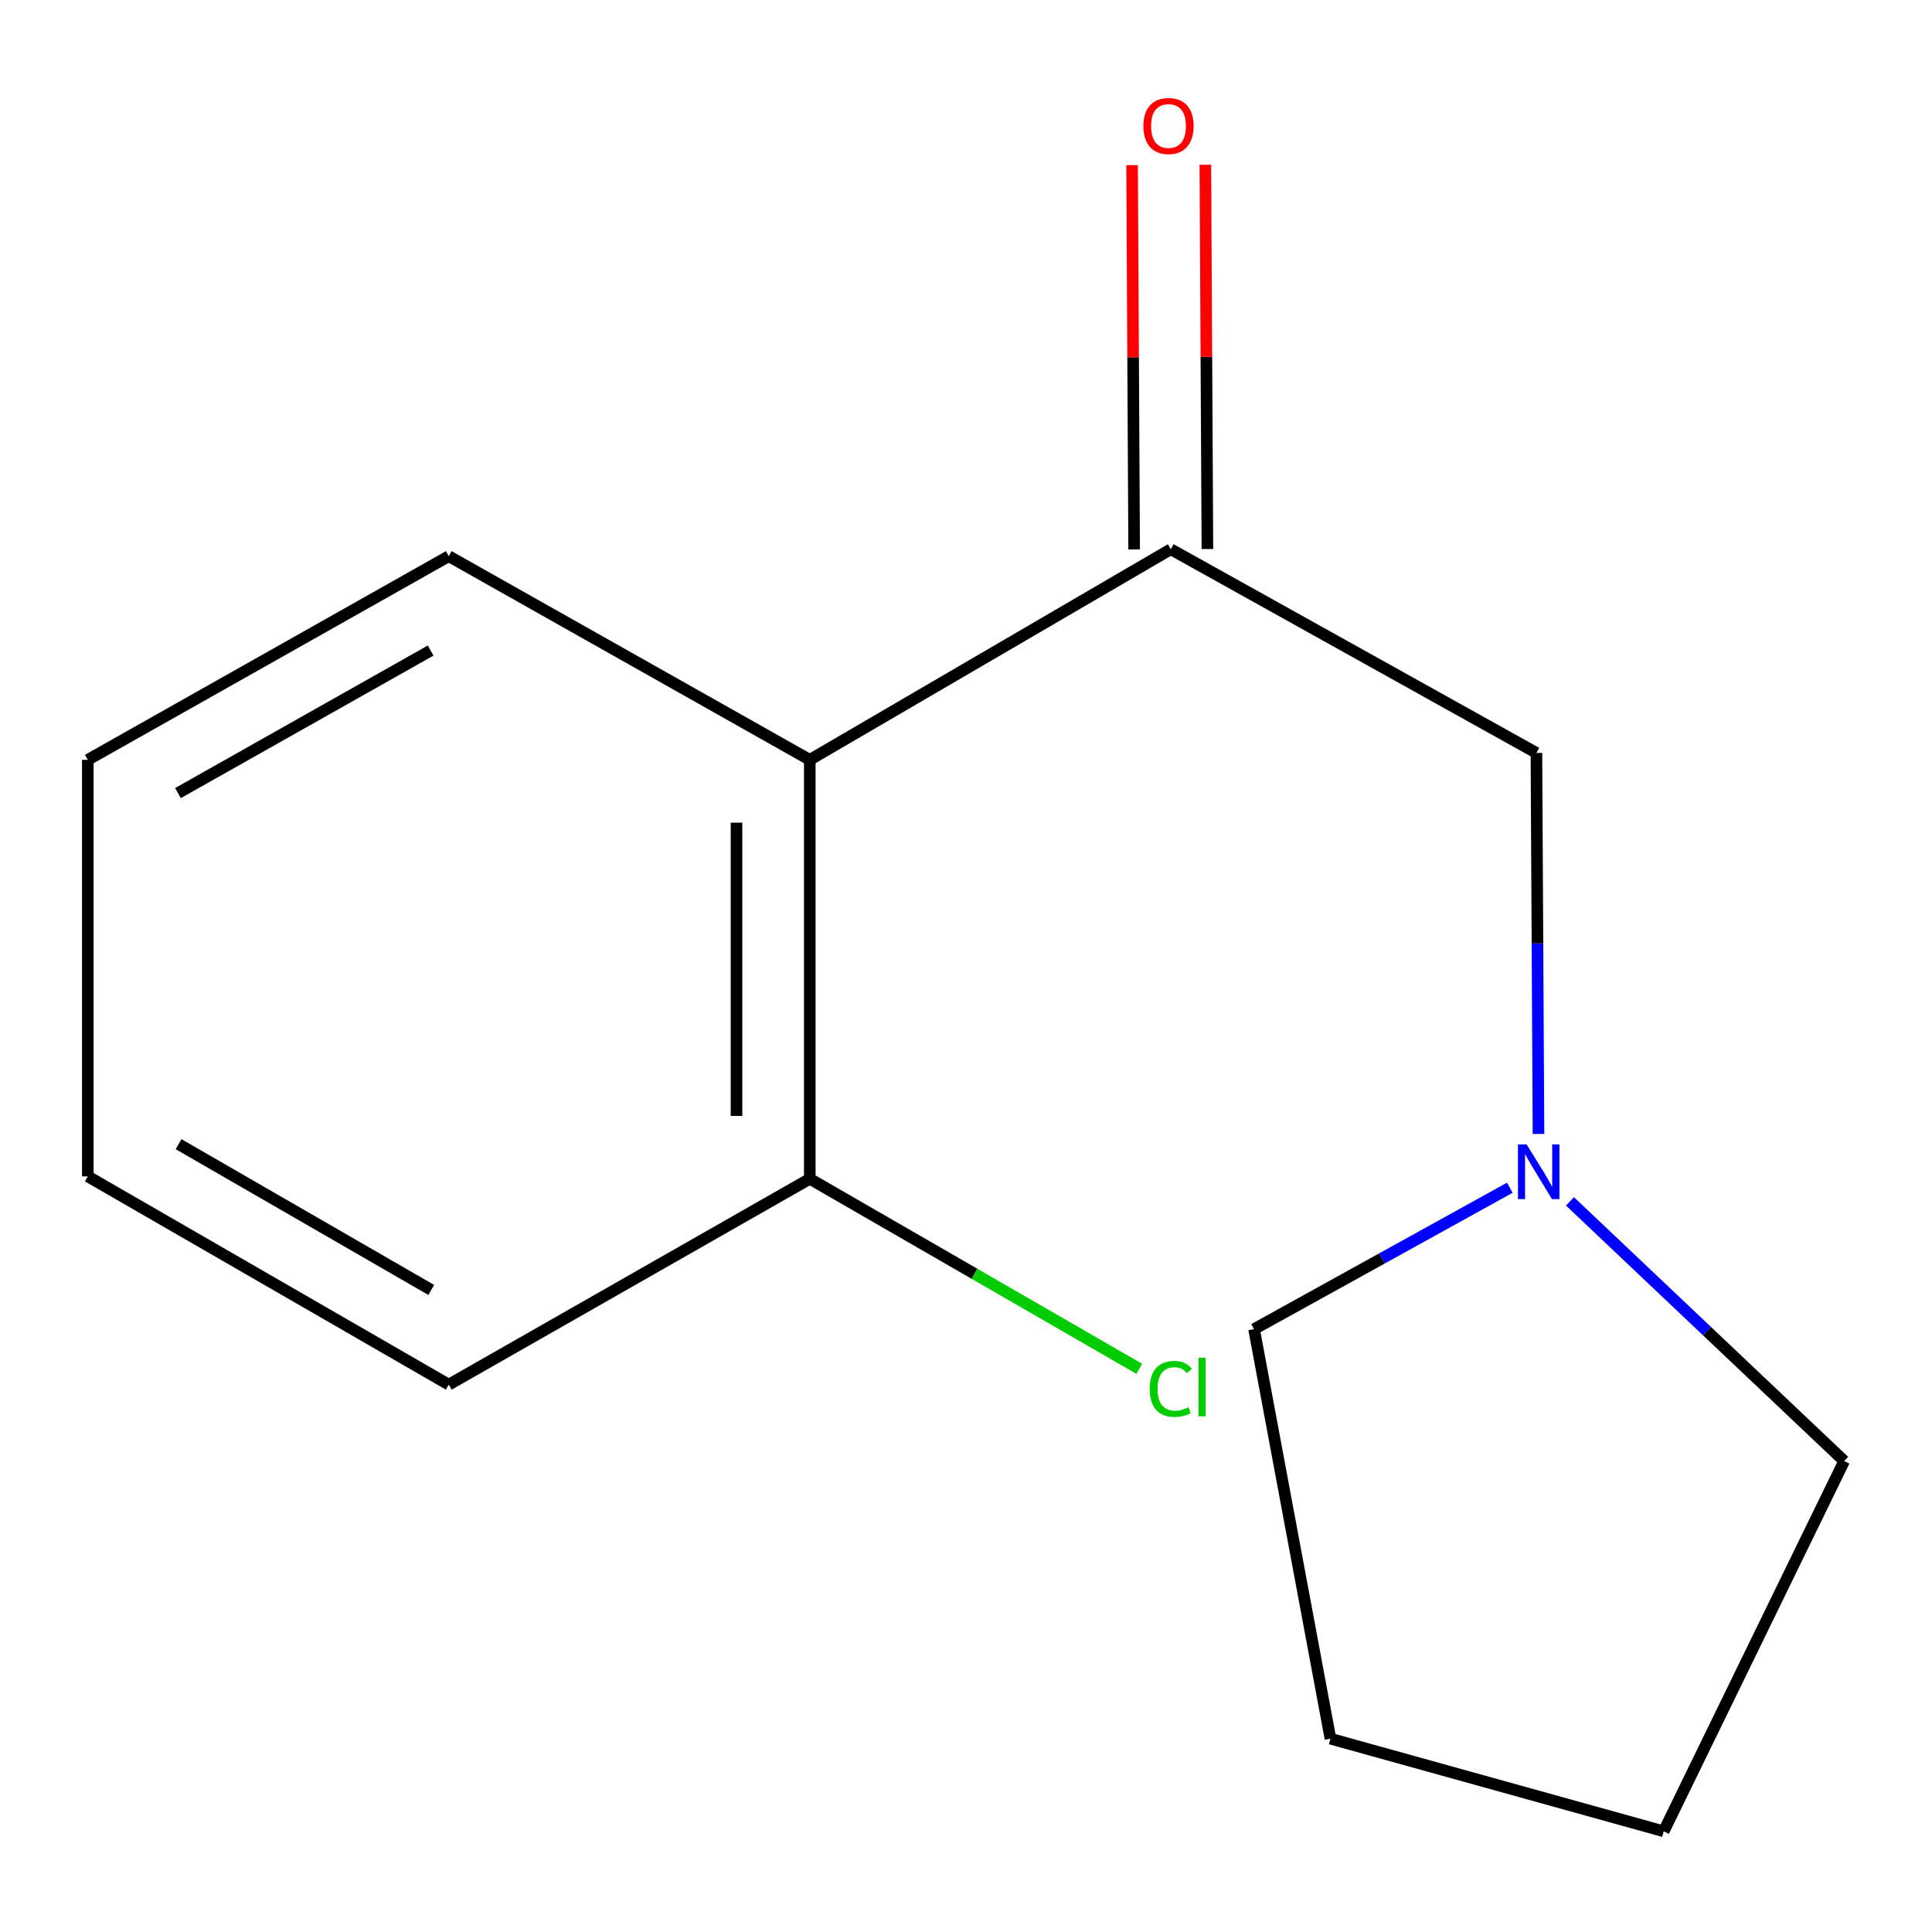 <?xml version='1.0' encoding='iso-8859-1'?>
<svg version='1.1' baseProfile='full'
              xmlns='http://www.w3.org/2000/svg'
                      xmlns:rdkit='http://www.rdkit.org/xml'
                      xmlns:xlink='http://www.w3.org/1999/xlink'
                  xml:space='preserve'
width='1000px' height='1000px' viewBox='0 0 1000 1000'>
<!-- END OF HEADER -->
<rect style='opacity:1.0;fill:#FFFFFF;stroke:none' width='1000' height='1000' x='0' y='0'> </rect>
<path class='bond-0' d='M 605.994,284.282 L 419.14,393.289' style='fill:none;fill-rule:evenodd;stroke:#000000;stroke-width:6px;stroke-linecap:butt;stroke-linejoin:miter;stroke-opacity:1' />
<path class='bond-2' d='M 605.994,284.282 L 795.249,389.707' style='fill:none;fill-rule:evenodd;stroke:#000000;stroke-width:6px;stroke-linecap:butt;stroke-linejoin:miter;stroke-opacity:1' />
<path class='bond-4' d='M 624.955,284.18 L 624.42,184.724' style='fill:none;fill-rule:evenodd;stroke:#000000;stroke-width:6px;stroke-linecap:butt;stroke-linejoin:miter;stroke-opacity:1' />
<path class='bond-4' d='M 624.42,184.724 L 623.884,85.268' style='fill:none;fill-rule:evenodd;stroke:#FF0000;stroke-width:6px;stroke-linecap:butt;stroke-linejoin:miter;stroke-opacity:1' />
<path class='bond-4' d='M 587.033,284.384 L 586.497,184.928' style='fill:none;fill-rule:evenodd;stroke:#000000;stroke-width:6px;stroke-linecap:butt;stroke-linejoin:miter;stroke-opacity:1' />
<path class='bond-4' d='M 586.497,184.928 L 585.962,85.472' style='fill:none;fill-rule:evenodd;stroke:#FF0000;stroke-width:6px;stroke-linecap:butt;stroke-linejoin:miter;stroke-opacity:1' />
<path class='bond-3' d='M 419.14,393.289 L 419.14,610.143' style='fill:none;fill-rule:evenodd;stroke:#000000;stroke-width:6px;stroke-linecap:butt;stroke-linejoin:miter;stroke-opacity:1' />
<path class='bond-3' d='M 381.218,425.817 L 381.218,577.615' style='fill:none;fill-rule:evenodd;stroke:#000000;stroke-width:6px;stroke-linecap:butt;stroke-linejoin:miter;stroke-opacity:1' />
<path class='bond-6' d='M 419.14,393.289 L 232.287,287.885' style='fill:none;fill-rule:evenodd;stroke:#000000;stroke-width:6px;stroke-linecap:butt;stroke-linejoin:miter;stroke-opacity:1' />
<path class='bond-1' d='M 796.322,586.919 L 795.786,488.313' style='fill:none;fill-rule:evenodd;stroke:#0000FF;stroke-width:6px;stroke-linecap:butt;stroke-linejoin:miter;stroke-opacity:1' />
<path class='bond-1' d='M 795.786,488.313 L 795.249,389.707' style='fill:none;fill-rule:evenodd;stroke:#000000;stroke-width:6px;stroke-linecap:butt;stroke-linejoin:miter;stroke-opacity:1' />
<path class='bond-7' d='M 781.48,614.765 L 715.29,651.367' style='fill:none;fill-rule:evenodd;stroke:#0000FF;stroke-width:6px;stroke-linecap:butt;stroke-linejoin:miter;stroke-opacity:1' />
<path class='bond-7' d='M 715.29,651.367 L 649.099,687.969' style='fill:none;fill-rule:evenodd;stroke:#000000;stroke-width:6px;stroke-linecap:butt;stroke-linejoin:miter;stroke-opacity:1' />
<path class='bond-8' d='M 812.613,621.824 L 883.579,689.027' style='fill:none;fill-rule:evenodd;stroke:#0000FF;stroke-width:6px;stroke-linecap:butt;stroke-linejoin:miter;stroke-opacity:1' />
<path class='bond-8' d='M 883.579,689.027 L 954.545,756.23' style='fill:none;fill-rule:evenodd;stroke:#000000;stroke-width:6px;stroke-linecap:butt;stroke-linejoin:miter;stroke-opacity:1' />
<path class='bond-5' d='M 419.14,610.143 L 504.411,659.321' style='fill:none;fill-rule:evenodd;stroke:#000000;stroke-width:6px;stroke-linecap:butt;stroke-linejoin:miter;stroke-opacity:1' />
<path class='bond-5' d='M 504.411,659.321 L 589.681,708.499' style='fill:none;fill-rule:evenodd;stroke:#00CC00;stroke-width:6px;stroke-linecap:butt;stroke-linejoin:miter;stroke-opacity:1' />
<path class='bond-9' d='M 419.14,610.143 L 232.287,716.685' style='fill:none;fill-rule:evenodd;stroke:#000000;stroke-width:6px;stroke-linecap:butt;stroke-linejoin:miter;stroke-opacity:1' />
<path class='bond-10' d='M 232.287,287.885 L 45.455,393.289' style='fill:none;fill-rule:evenodd;stroke:#000000;stroke-width:6px;stroke-linecap:butt;stroke-linejoin:miter;stroke-opacity:1' />
<path class='bond-10' d='M 222.896,336.724 L 92.113,410.507' style='fill:none;fill-rule:evenodd;stroke:#000000;stroke-width:6px;stroke-linecap:butt;stroke-linejoin:miter;stroke-opacity:1' />
<path class='bond-12' d='M 649.099,687.969 L 688.644,899.936' style='fill:none;fill-rule:evenodd;stroke:#000000;stroke-width:6px;stroke-linecap:butt;stroke-linejoin:miter;stroke-opacity:1' />
<path class='bond-11' d='M 954.545,756.23 L 861.129,947.887' style='fill:none;fill-rule:evenodd;stroke:#000000;stroke-width:6px;stroke-linecap:butt;stroke-linejoin:miter;stroke-opacity:1' />
<path class='bond-15' d='M 232.287,716.685 L 45.455,608.9' style='fill:none;fill-rule:evenodd;stroke:#000000;stroke-width:6px;stroke-linecap:butt;stroke-linejoin:miter;stroke-opacity:1' />
<path class='bond-15' d='M 223.212,667.669 L 92.43,592.22' style='fill:none;fill-rule:evenodd;stroke:#000000;stroke-width:6px;stroke-linecap:butt;stroke-linejoin:miter;stroke-opacity:1' />
<path class='bond-13' d='M 45.455,393.289 L 45.455,608.9' style='fill:none;fill-rule:evenodd;stroke:#000000;stroke-width:6px;stroke-linecap:butt;stroke-linejoin:miter;stroke-opacity:1' />
<path class='bond-14' d='M 861.129,947.887 L 688.644,899.936' style='fill:none;fill-rule:evenodd;stroke:#000000;stroke-width:6px;stroke-linecap:butt;stroke-linejoin:miter;stroke-opacity:1' />
<path  class='atom-2' d='M 790.169 592.339
L 799.449 607.339
Q 800.369 608.819, 801.849 611.499
Q 803.329 614.179, 803.409 614.339
L 803.409 592.339
L 807.169 592.339
L 807.169 620.659
L 803.289 620.659
L 793.329 604.259
Q 792.169 602.339, 790.929 600.139
Q 789.729 597.939, 789.369 597.259
L 789.369 620.659
L 785.689 620.659
L 785.689 592.339
L 790.169 592.339
' fill='#0000FF'/>
<path  class='atom-5' d='M 591.814 65.211
Q 591.814 58.411, 595.174 54.611
Q 598.534 50.811, 604.814 50.811
Q 611.094 50.811, 614.454 54.611
Q 617.814 58.411, 617.814 65.211
Q 617.814 72.091, 614.414 76.011
Q 611.014 79.891, 604.814 79.891
Q 598.574 79.891, 595.174 76.011
Q 591.814 72.131, 591.814 65.211
M 604.814 76.691
Q 609.134 76.691, 611.454 73.811
Q 613.814 70.891, 613.814 65.211
Q 613.814 59.651, 611.454 56.851
Q 609.134 54.011, 604.814 54.011
Q 600.494 54.011, 598.134 56.811
Q 595.814 59.611, 595.814 65.211
Q 595.814 70.931, 598.134 73.811
Q 600.494 76.691, 604.814 76.691
' fill='#FF0000'/>
<path  class='atom-6' d='M 595.074 718.887
Q 595.074 711.847, 598.354 708.167
Q 601.674 704.447, 607.954 704.447
Q 613.794 704.447, 616.914 708.567
L 614.274 710.727
Q 611.994 707.727, 607.954 707.727
Q 603.674 707.727, 601.394 710.607
Q 599.154 713.447, 599.154 718.887
Q 599.154 724.487, 601.474 727.367
Q 603.834 730.247, 608.394 730.247
Q 611.514 730.247, 615.154 728.367
L 616.274 731.367
Q 614.794 732.327, 612.554 732.887
Q 610.314 733.447, 607.834 733.447
Q 601.674 733.447, 598.354 729.687
Q 595.074 725.927, 595.074 718.887
' fill='#00CC00'/>
<path  class='atom-6' d='M 620.354 702.727
L 624.034 702.727
L 624.034 733.087
L 620.354 733.087
L 620.354 702.727
' fill='#00CC00'/>
</svg>
